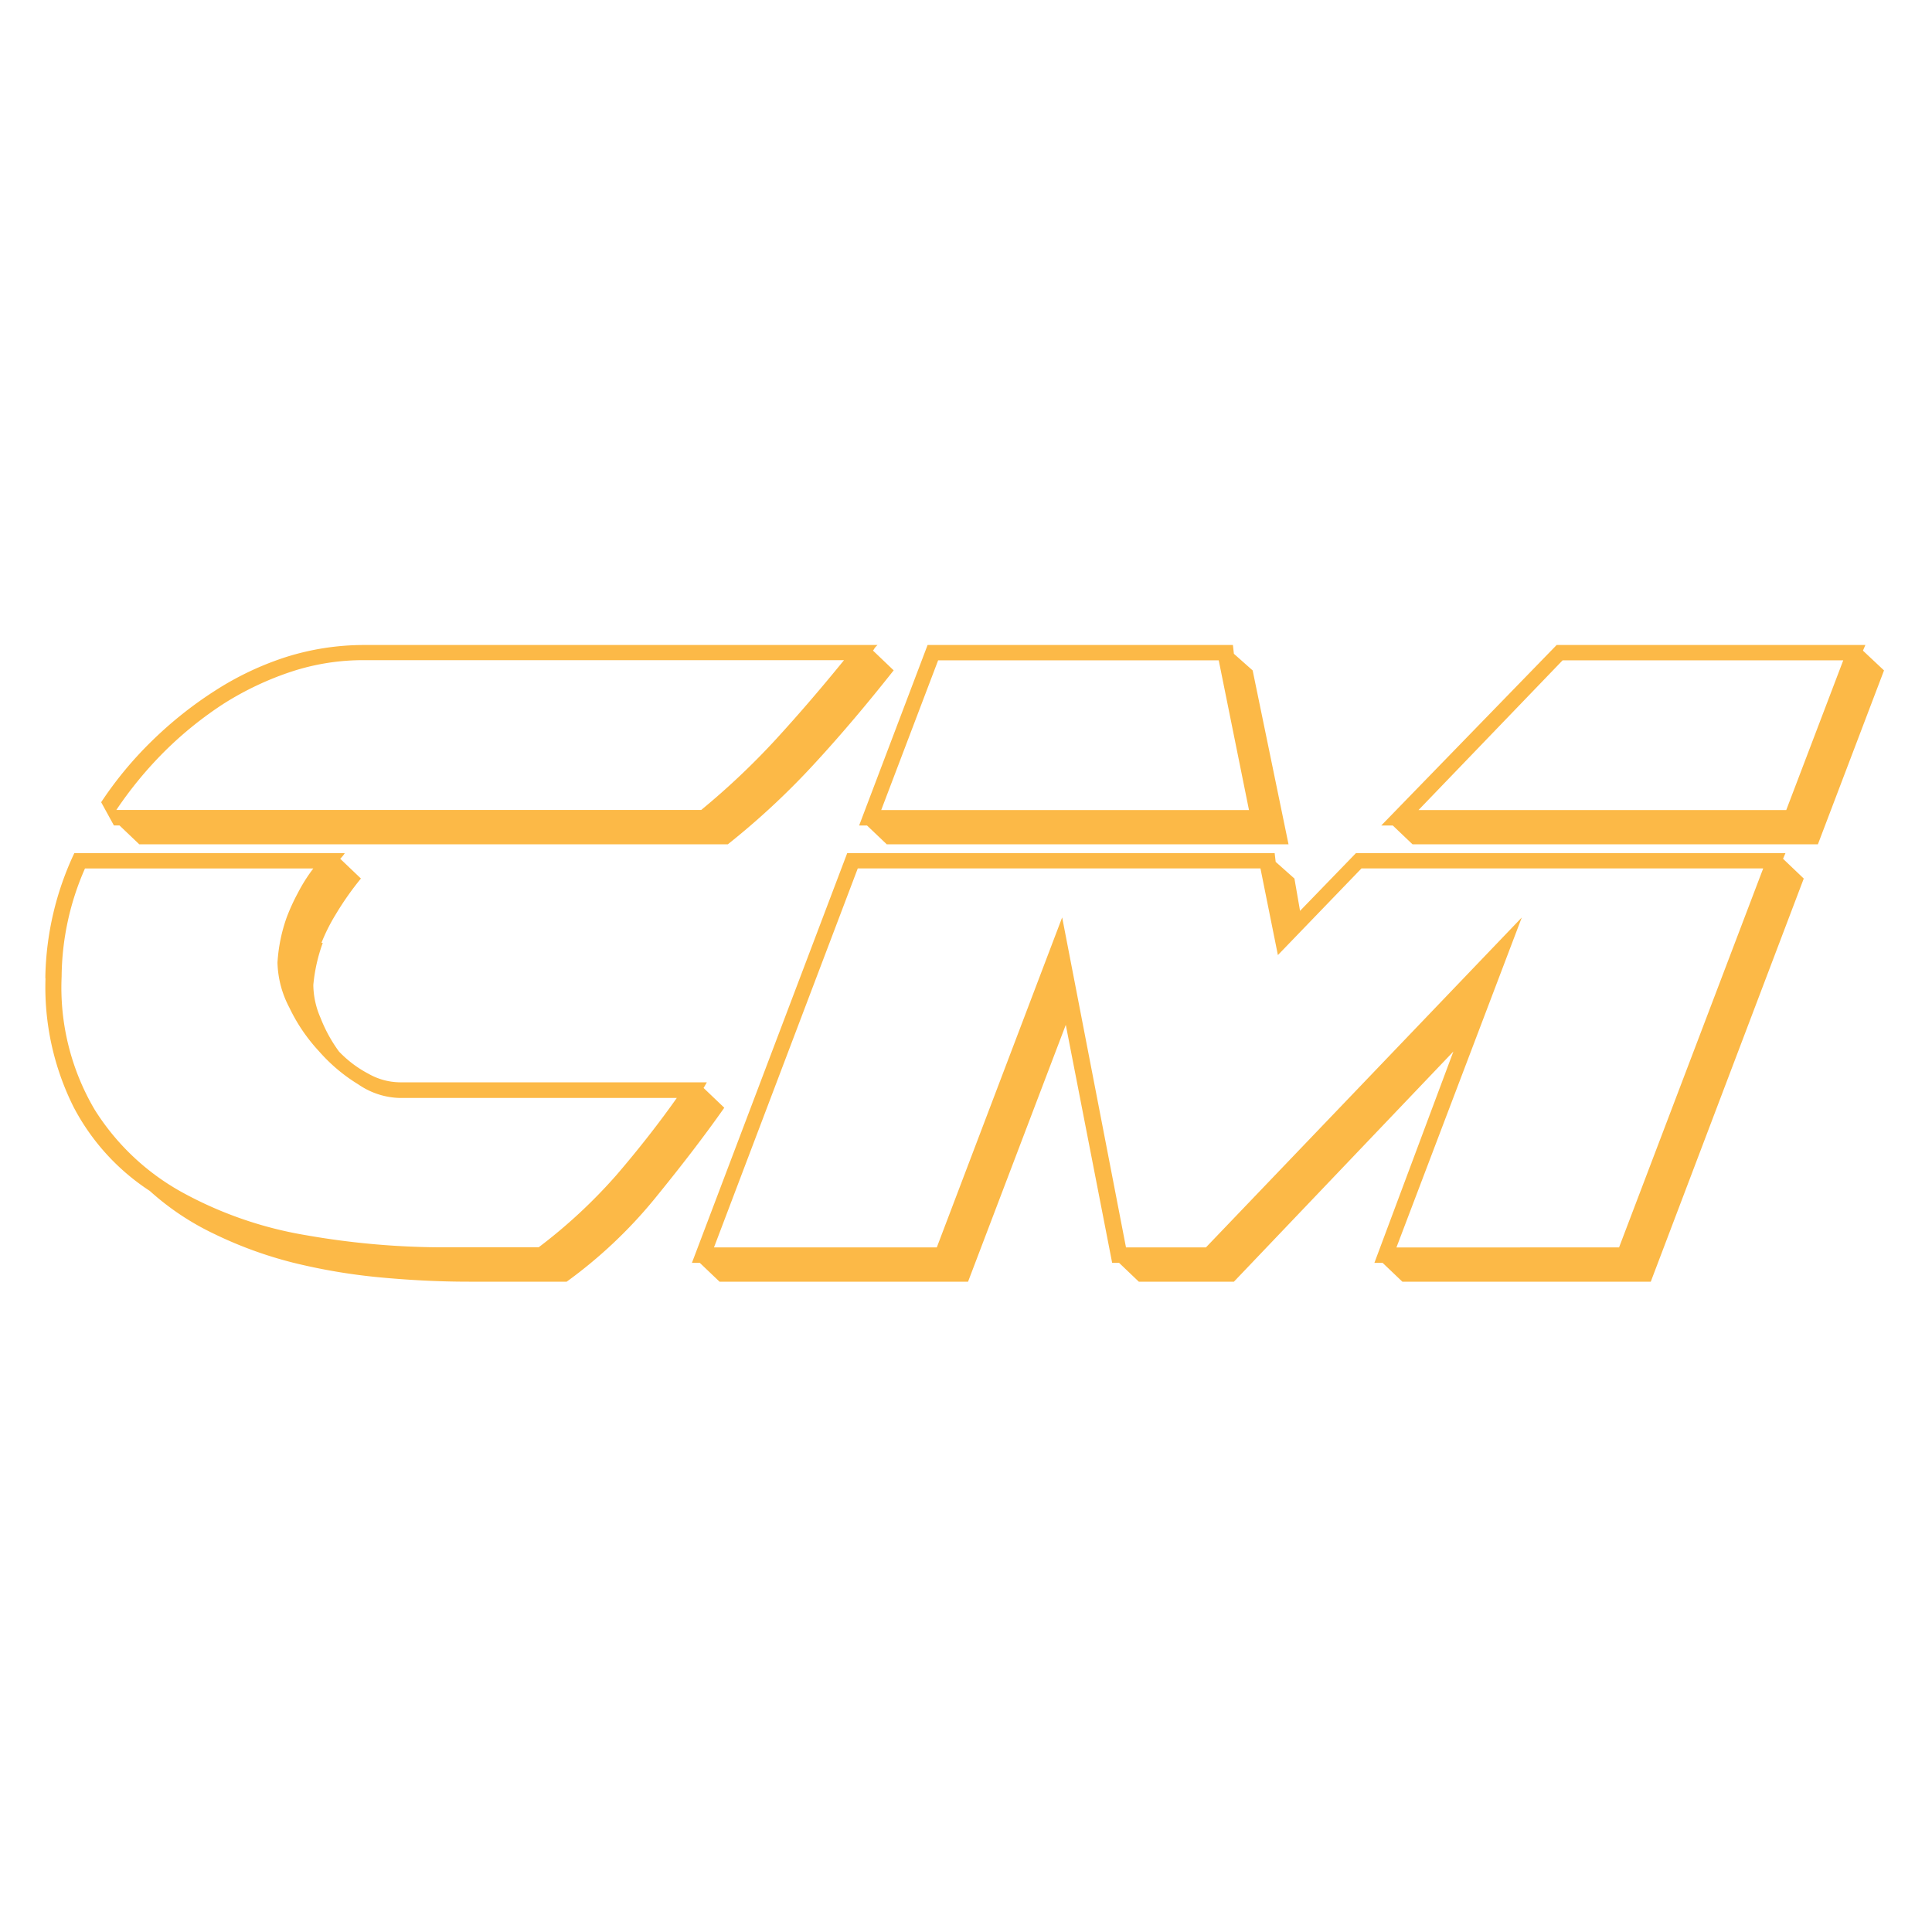 <svg xmlns="http://www.w3.org/2000/svg" width="80" height="80" viewBox="0 0 80 80"><g transform="translate(-528 360)"><g transform="translate(116.851 116.851)"><rect width="80" height="80" transform="translate(411.149 -476.851)" fill="none"></rect><path d="M109.349,11.1a16.132,16.132,0,0,1,1.989-2.418A15.315,15.315,0,0,1,113.79,6.7a12.7,12.7,0,0,1,2.793-1.326,9.533,9.533,0,0,1,3.051-.481h19.85q-1.411,1.737-2.82,3.277a30.748,30.748,0,0,1-3.093,2.925H109.349Zm-2.262,6.877a11.3,11.3,0,0,1,.967-4.459h9.455a6.841,6.841,0,0,0-.64,1.014,8.348,8.348,0,0,0-.463,1.013,6.759,6.759,0,0,0-.381,1.872,4.192,4.192,0,0,0,.49,1.859,7.193,7.193,0,0,0,1.226,1.808,7.024,7.024,0,0,0,1.635,1.378,3.154,3.154,0,0,0,1.7.559h11.484c-.735,1.04-1.567,2.106-2.493,3.185a21.63,21.63,0,0,1-3.229,3H123a33.017,33.017,0,0,1-5.817-.506,16.172,16.172,0,0,1-5.1-1.769,9.936,9.936,0,0,1-3.624-3.419,9.964,9.964,0,0,1-1.375-5.447Zm-.668.092a11.086,11.086,0,0,0,1.158,5.317,9.268,9.268,0,0,0,3.161,3.485,11.031,11.031,0,0,0,2.67,1.781,16.947,16.947,0,0,0,3.242,1.184,24.521,24.521,0,0,0,3.583.611c1.239.117,2.479.182,3.719.182H128a19.426,19.426,0,0,0,3.61-3.394c1.049-1.287,2.03-2.548,2.916-3.809l-.858-.819c.028-.039.068-.117.137-.234H121.079a2.684,2.684,0,0,1-1.281-.351,4.715,4.715,0,0,1-1.226-.923,6.082,6.082,0,0,1-.763-1.391,3.483,3.483,0,0,1-.3-1.365A6.945,6.945,0,0,1,117.9,16.6h-.055a7.6,7.6,0,0,1,.586-1.17,12.306,12.306,0,0,1,1.049-1.495l-.858-.819a1.181,1.181,0,0,0,.191-.234h-11.2a12.533,12.533,0,0,0-1.2,5.1v.092Zm2.833-6.331h.232l.817.779h24.373a31.373,31.373,0,0,0,3.624-3.38c1.077-1.17,2.152-2.444,3.242-3.822l-.857-.819a.439.439,0,0,0,.067-.1.8.8,0,0,1,.123-.131H119.635a10.754,10.754,0,0,0-3.243.494,12.481,12.481,0,0,0-2.956,1.4,16.237,16.237,0,0,0-2.6,2.068,15.406,15.406,0,0,0-2.112,2.548ZM169.238,4.9H180.86L178.5,11.1H163.272l5.967-6.2Zm-25.858,0H155l1.253,6.2H141.024l2.357-6.2Zm18.978,24.312,5.191-13.664L154.47,29.209h-3.31l-2.643-13.664-5.191,13.664H134.1l5.953-15.692h16.675l.722,3.588,3.46-3.588h16.635l-5.968,15.692Zm-5-15.965-.042-.364h-17.7l-6.43,16.966h.326l.818.78H144.62l4.047-10.635,1.92,9.855h.287l.817.78h3.938l9.087-9.53-3.27,8.75h.34l.818.78h10.286l6.335-16.693-.858-.819.1-.234H160.682l-2.315,2.391-.232-1.338-.776-.69Zm4.372-1.508h.477l.818.779h16.785l2.738-7.2-.872-.819.1-.234H168.993Zm-21.62,0h.326l.818.779H157.89l-1.485-7.2-.777-.689-.041-.365H142.945Z" transform="translate(306.614 -454.408)" fill="#fcb947"></path></g></g></svg>
